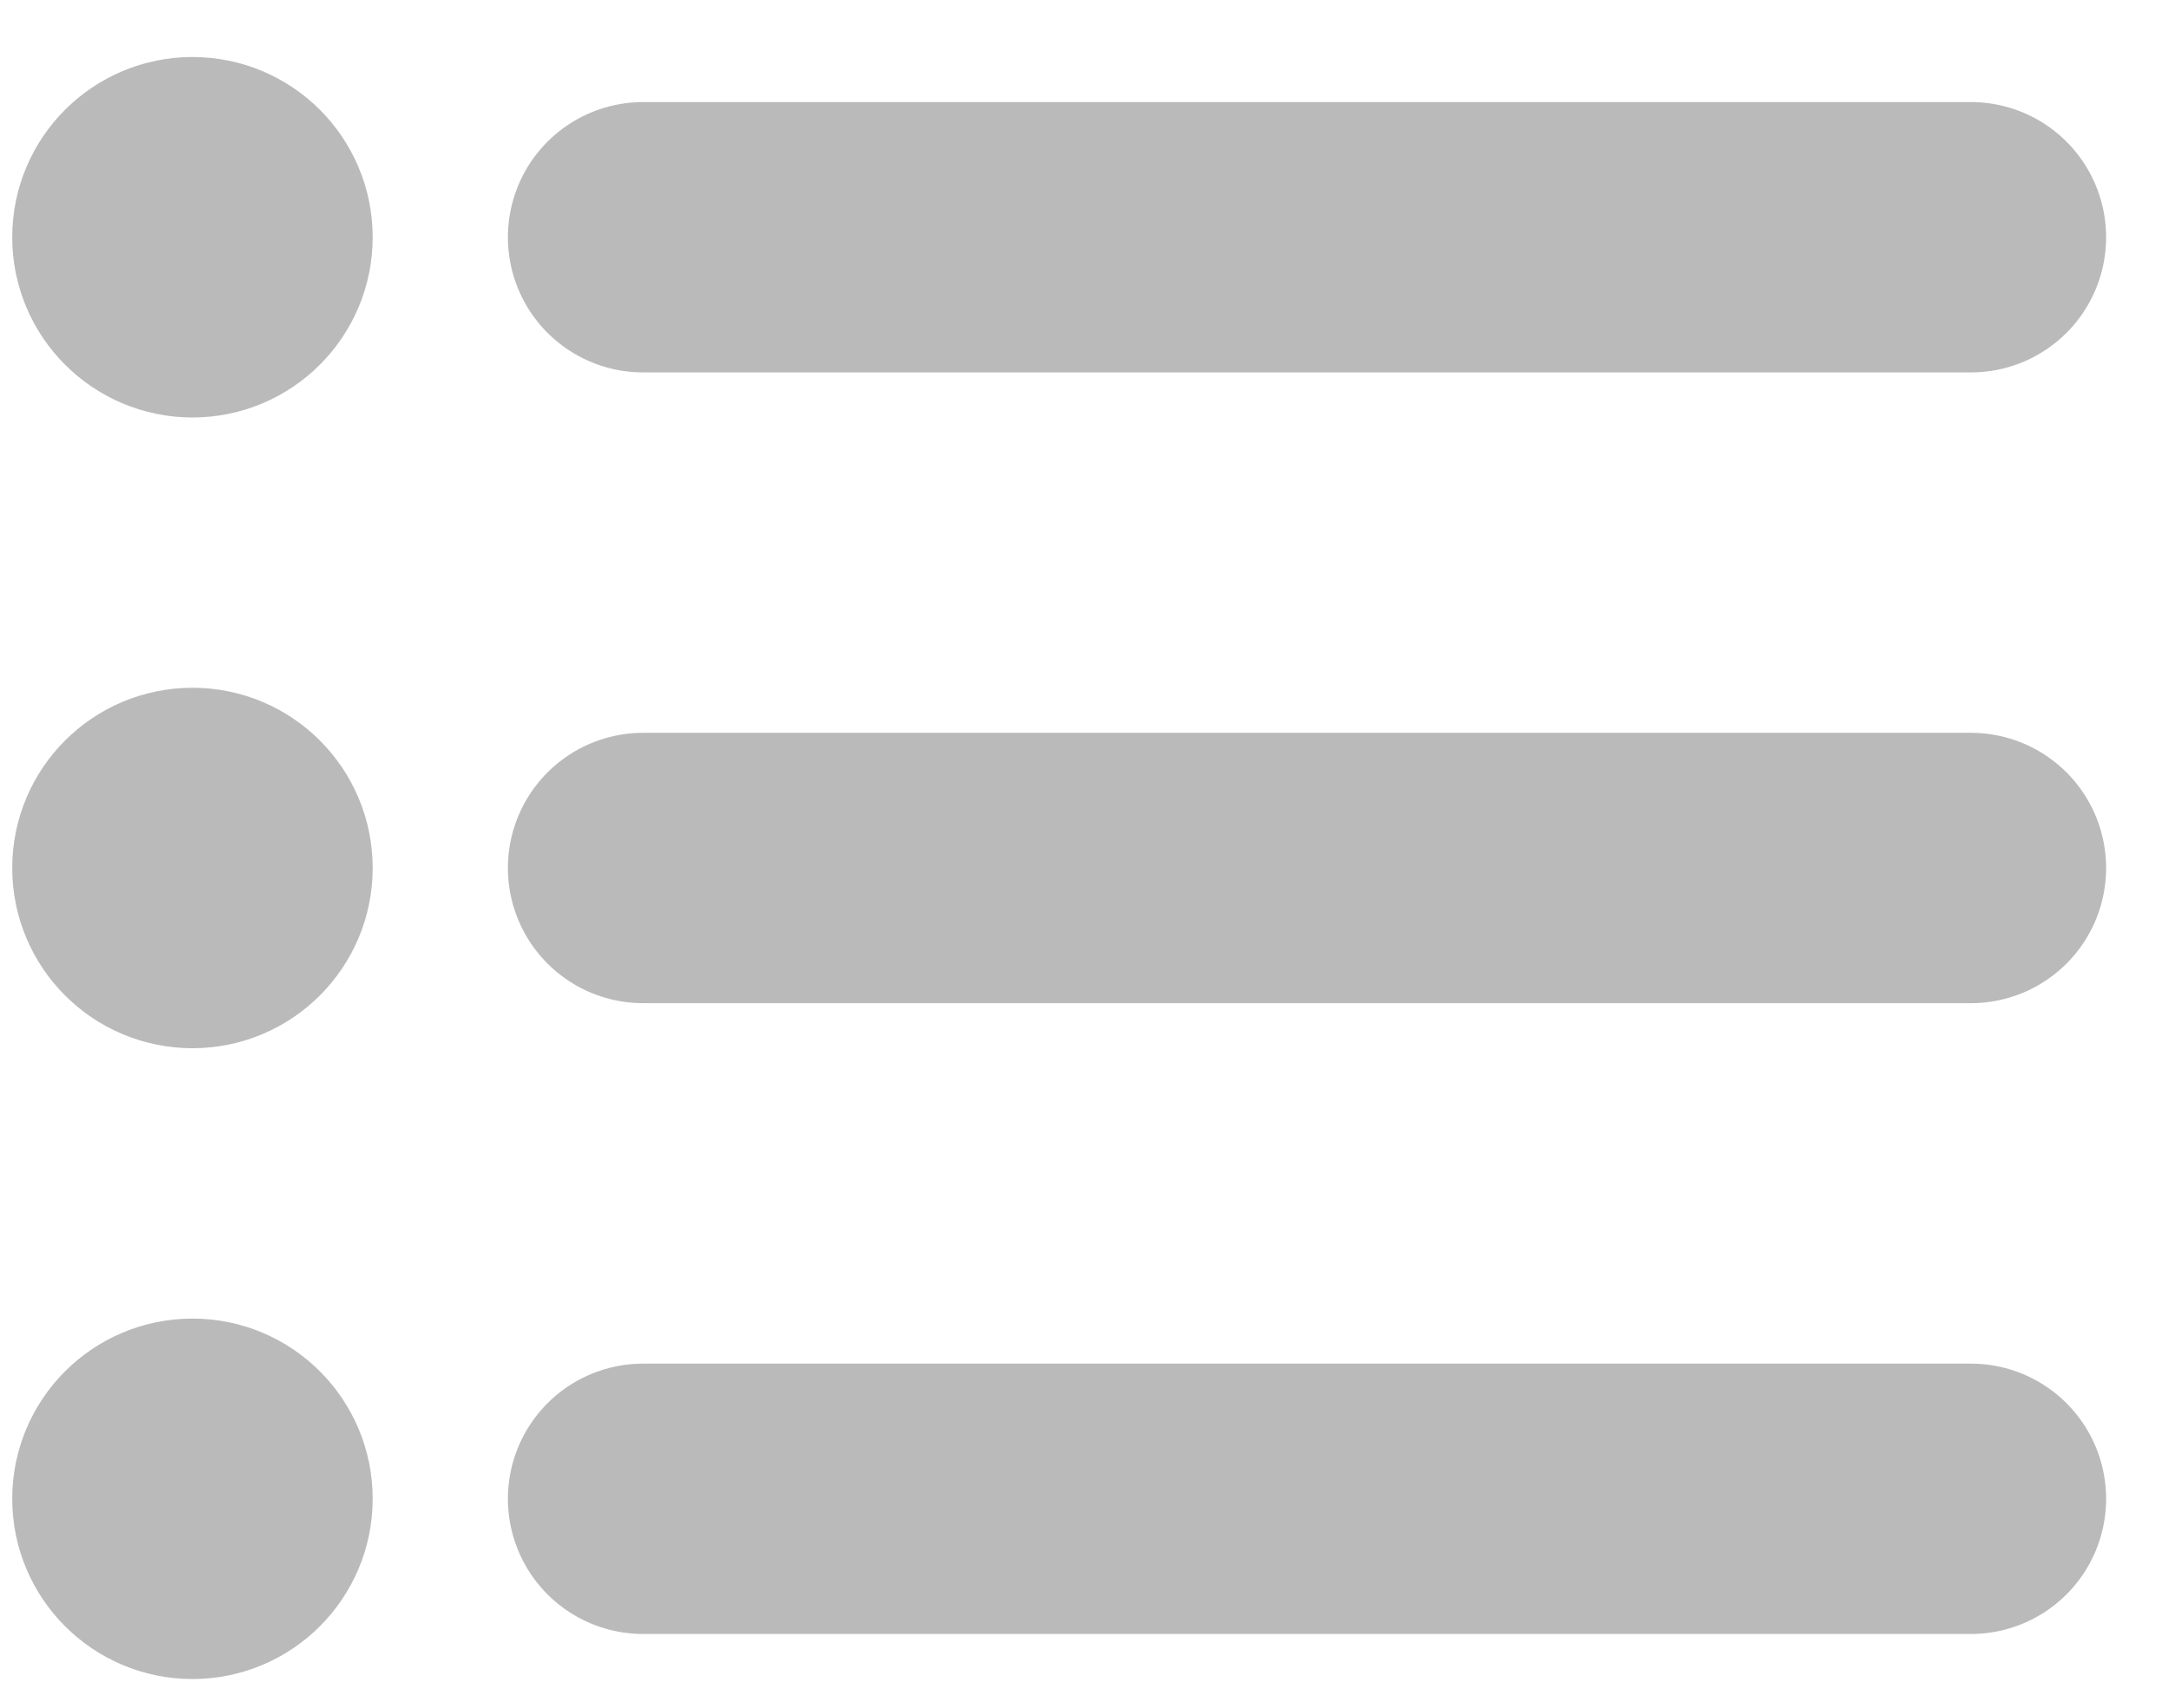 <svg width="33" height="26" viewBox="0 0 33 26" fill="none" xmlns="http://www.w3.org/2000/svg">
<path d="M9.789 3.612H30M9.789 13.215H30M9.789 22.819H30" stroke="#BABABA" stroke-width="4.116" stroke-linecap="round" stroke-linejoin="round"/>
<path d="M2.93 4.984C3.687 4.984 4.301 4.369 4.301 3.612C4.301 2.854 3.687 2.24 2.93 2.24C2.172 2.24 1.558 2.854 1.558 3.612C1.558 4.369 2.172 4.984 2.93 4.984Z" stroke="#BABABA" stroke-width="2.744" stroke-linecap="round" stroke-linejoin="round"/>
<path d="M2.93 14.587C3.687 14.587 4.301 13.973 4.301 13.215C4.301 12.457 3.687 11.843 2.93 11.843C2.172 11.843 1.558 12.457 1.558 13.215C1.558 13.973 2.172 14.587 2.93 14.587Z" stroke="#BABABA" stroke-width="2.744" stroke-linecap="round" stroke-linejoin="round"/>
<path d="M2.93 24.191C3.687 24.191 4.301 23.576 4.301 22.819C4.301 22.061 3.687 21.447 2.93 21.447C2.172 21.447 1.558 22.061 1.558 22.819C1.558 23.576 2.172 24.191 2.93 24.191Z" stroke="#BABABA" stroke-width="2.744" stroke-linecap="round" stroke-linejoin="round"/>
</svg>
